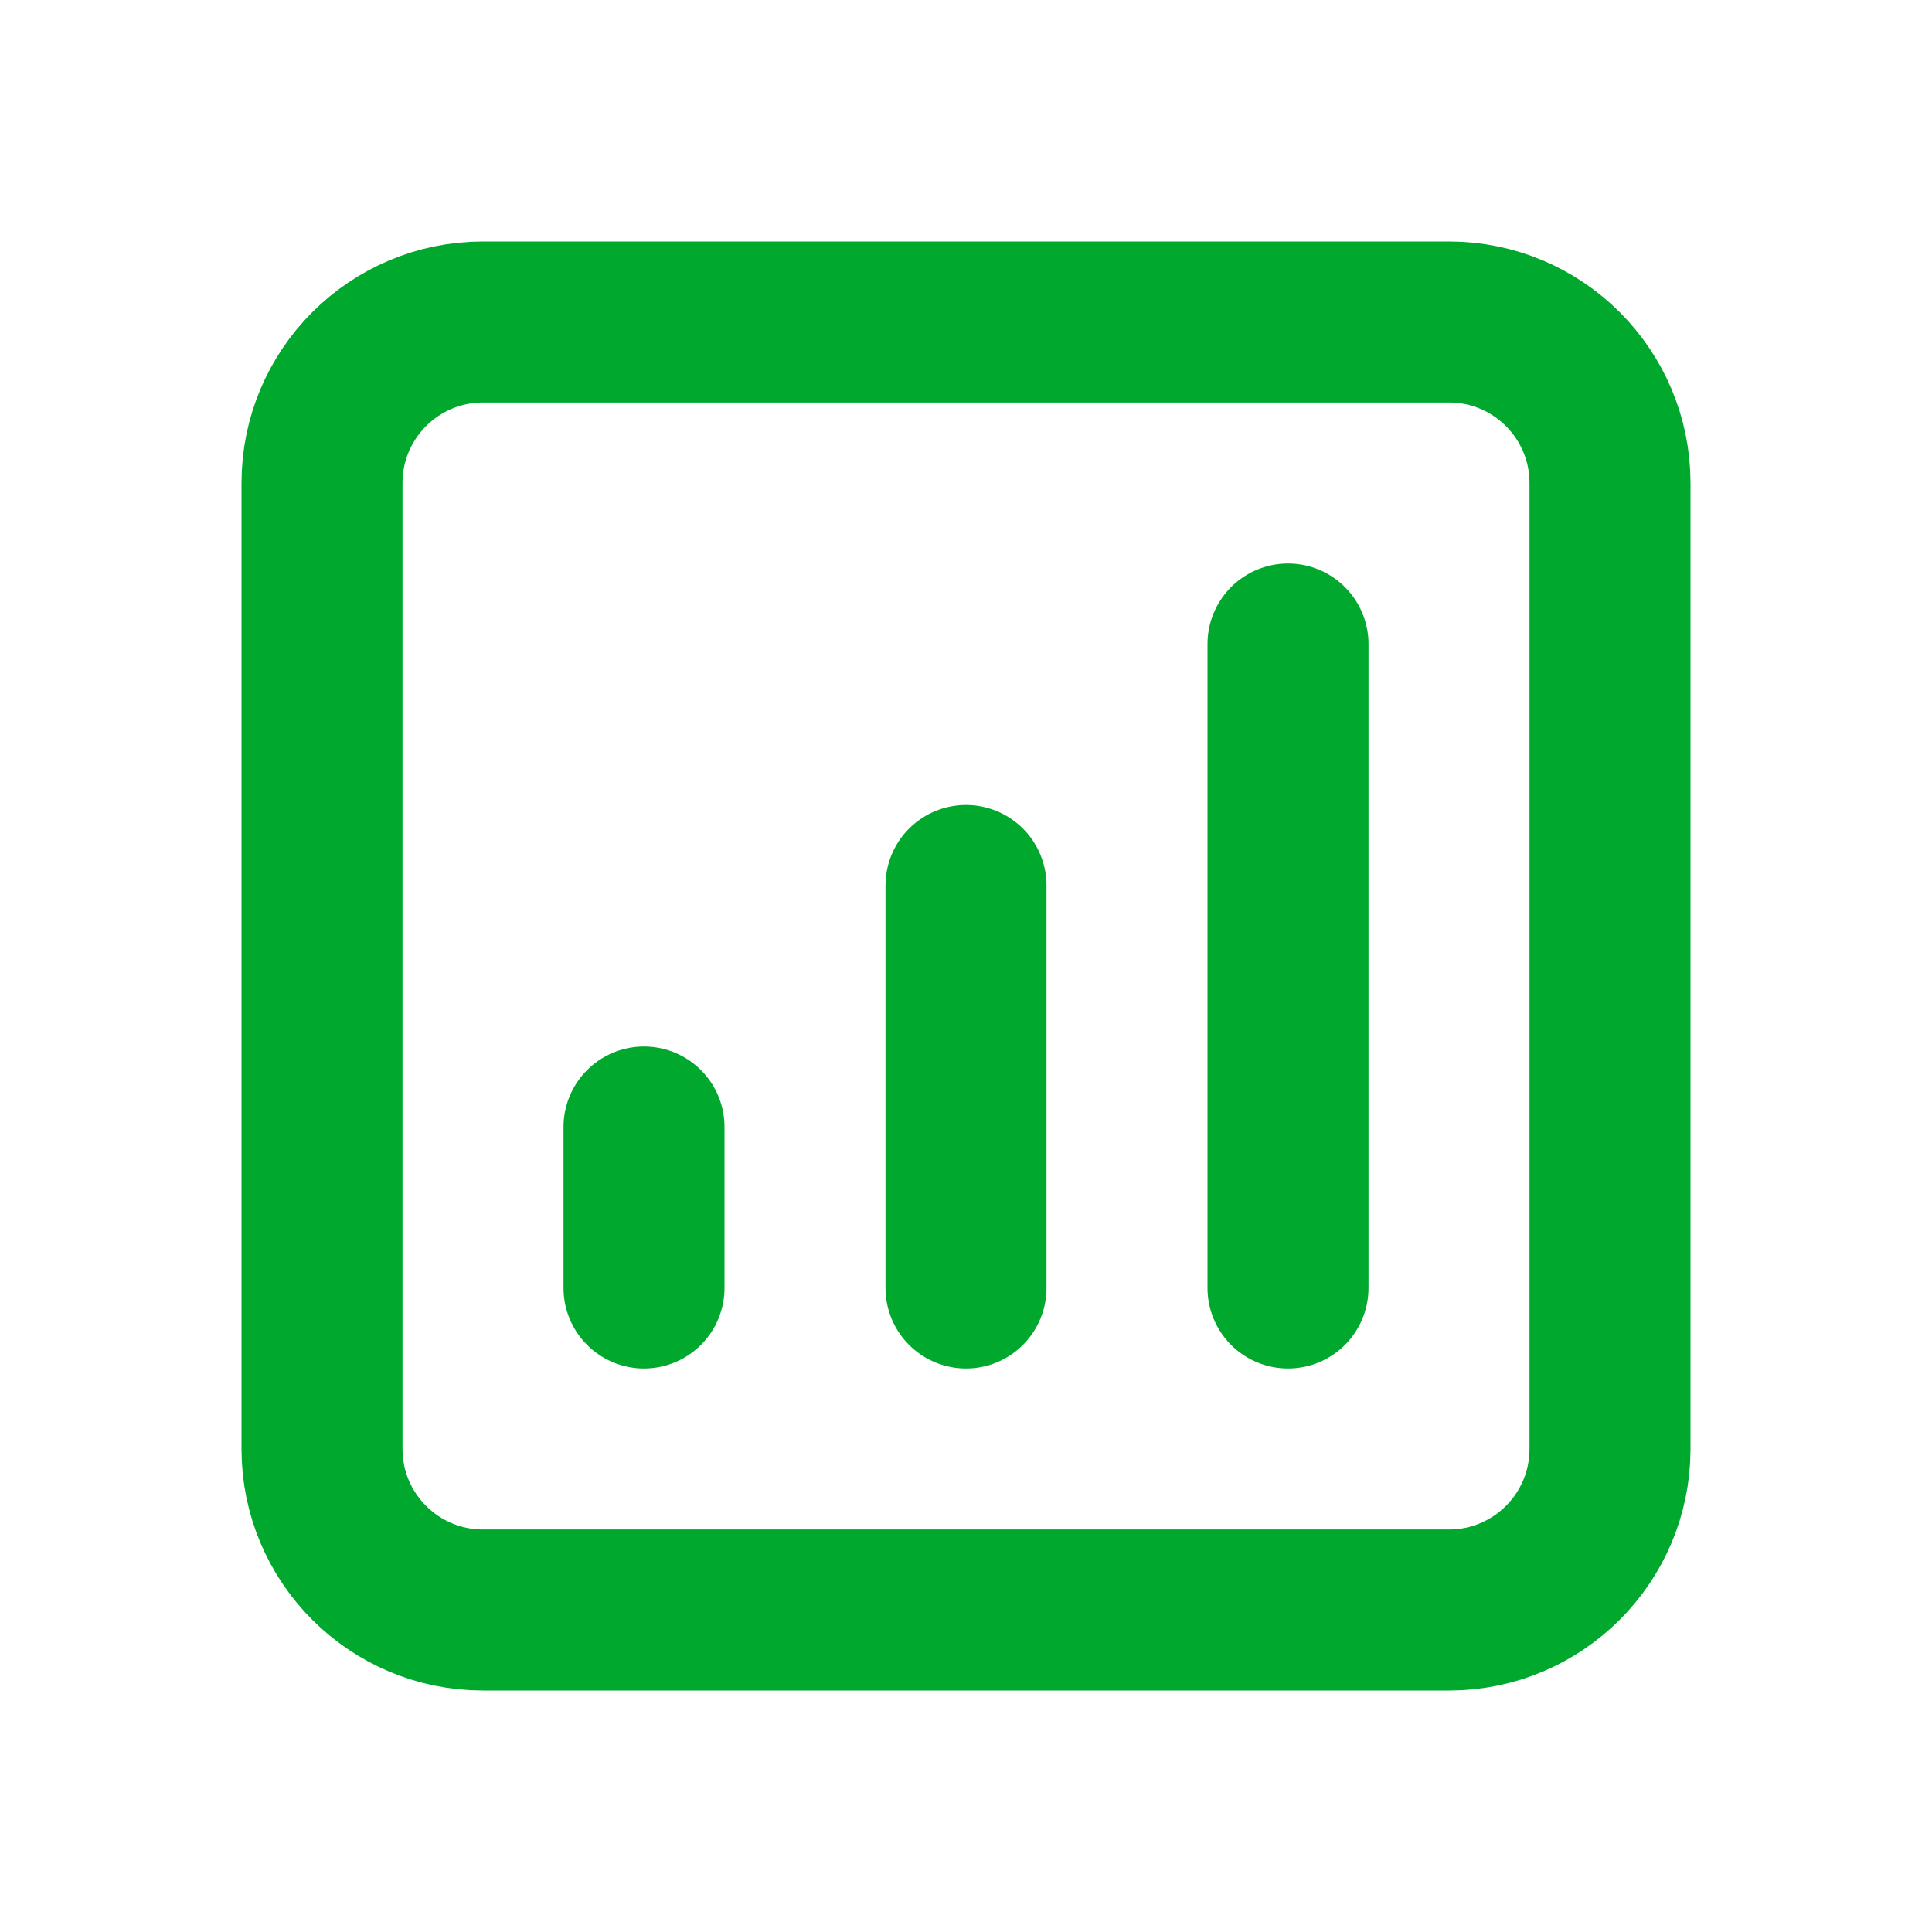 <svg width="48" height="48" viewBox="0 0 48 48" fill="none" xmlns="http://www.w3.org/2000/svg">
<path d="M32 16V32M24 22V32M16 28V32M12 40H36C38.209 40 40 38.209 40 36V12C40 9.791 38.209 8 36 8H12C9.791 8 8 9.791 8 12V36C8 38.209 9.791 40 12 40Z" stroke="#00A82D" stroke-width="4" stroke-linecap="round" stroke-linejoin="round"/>
</svg>
